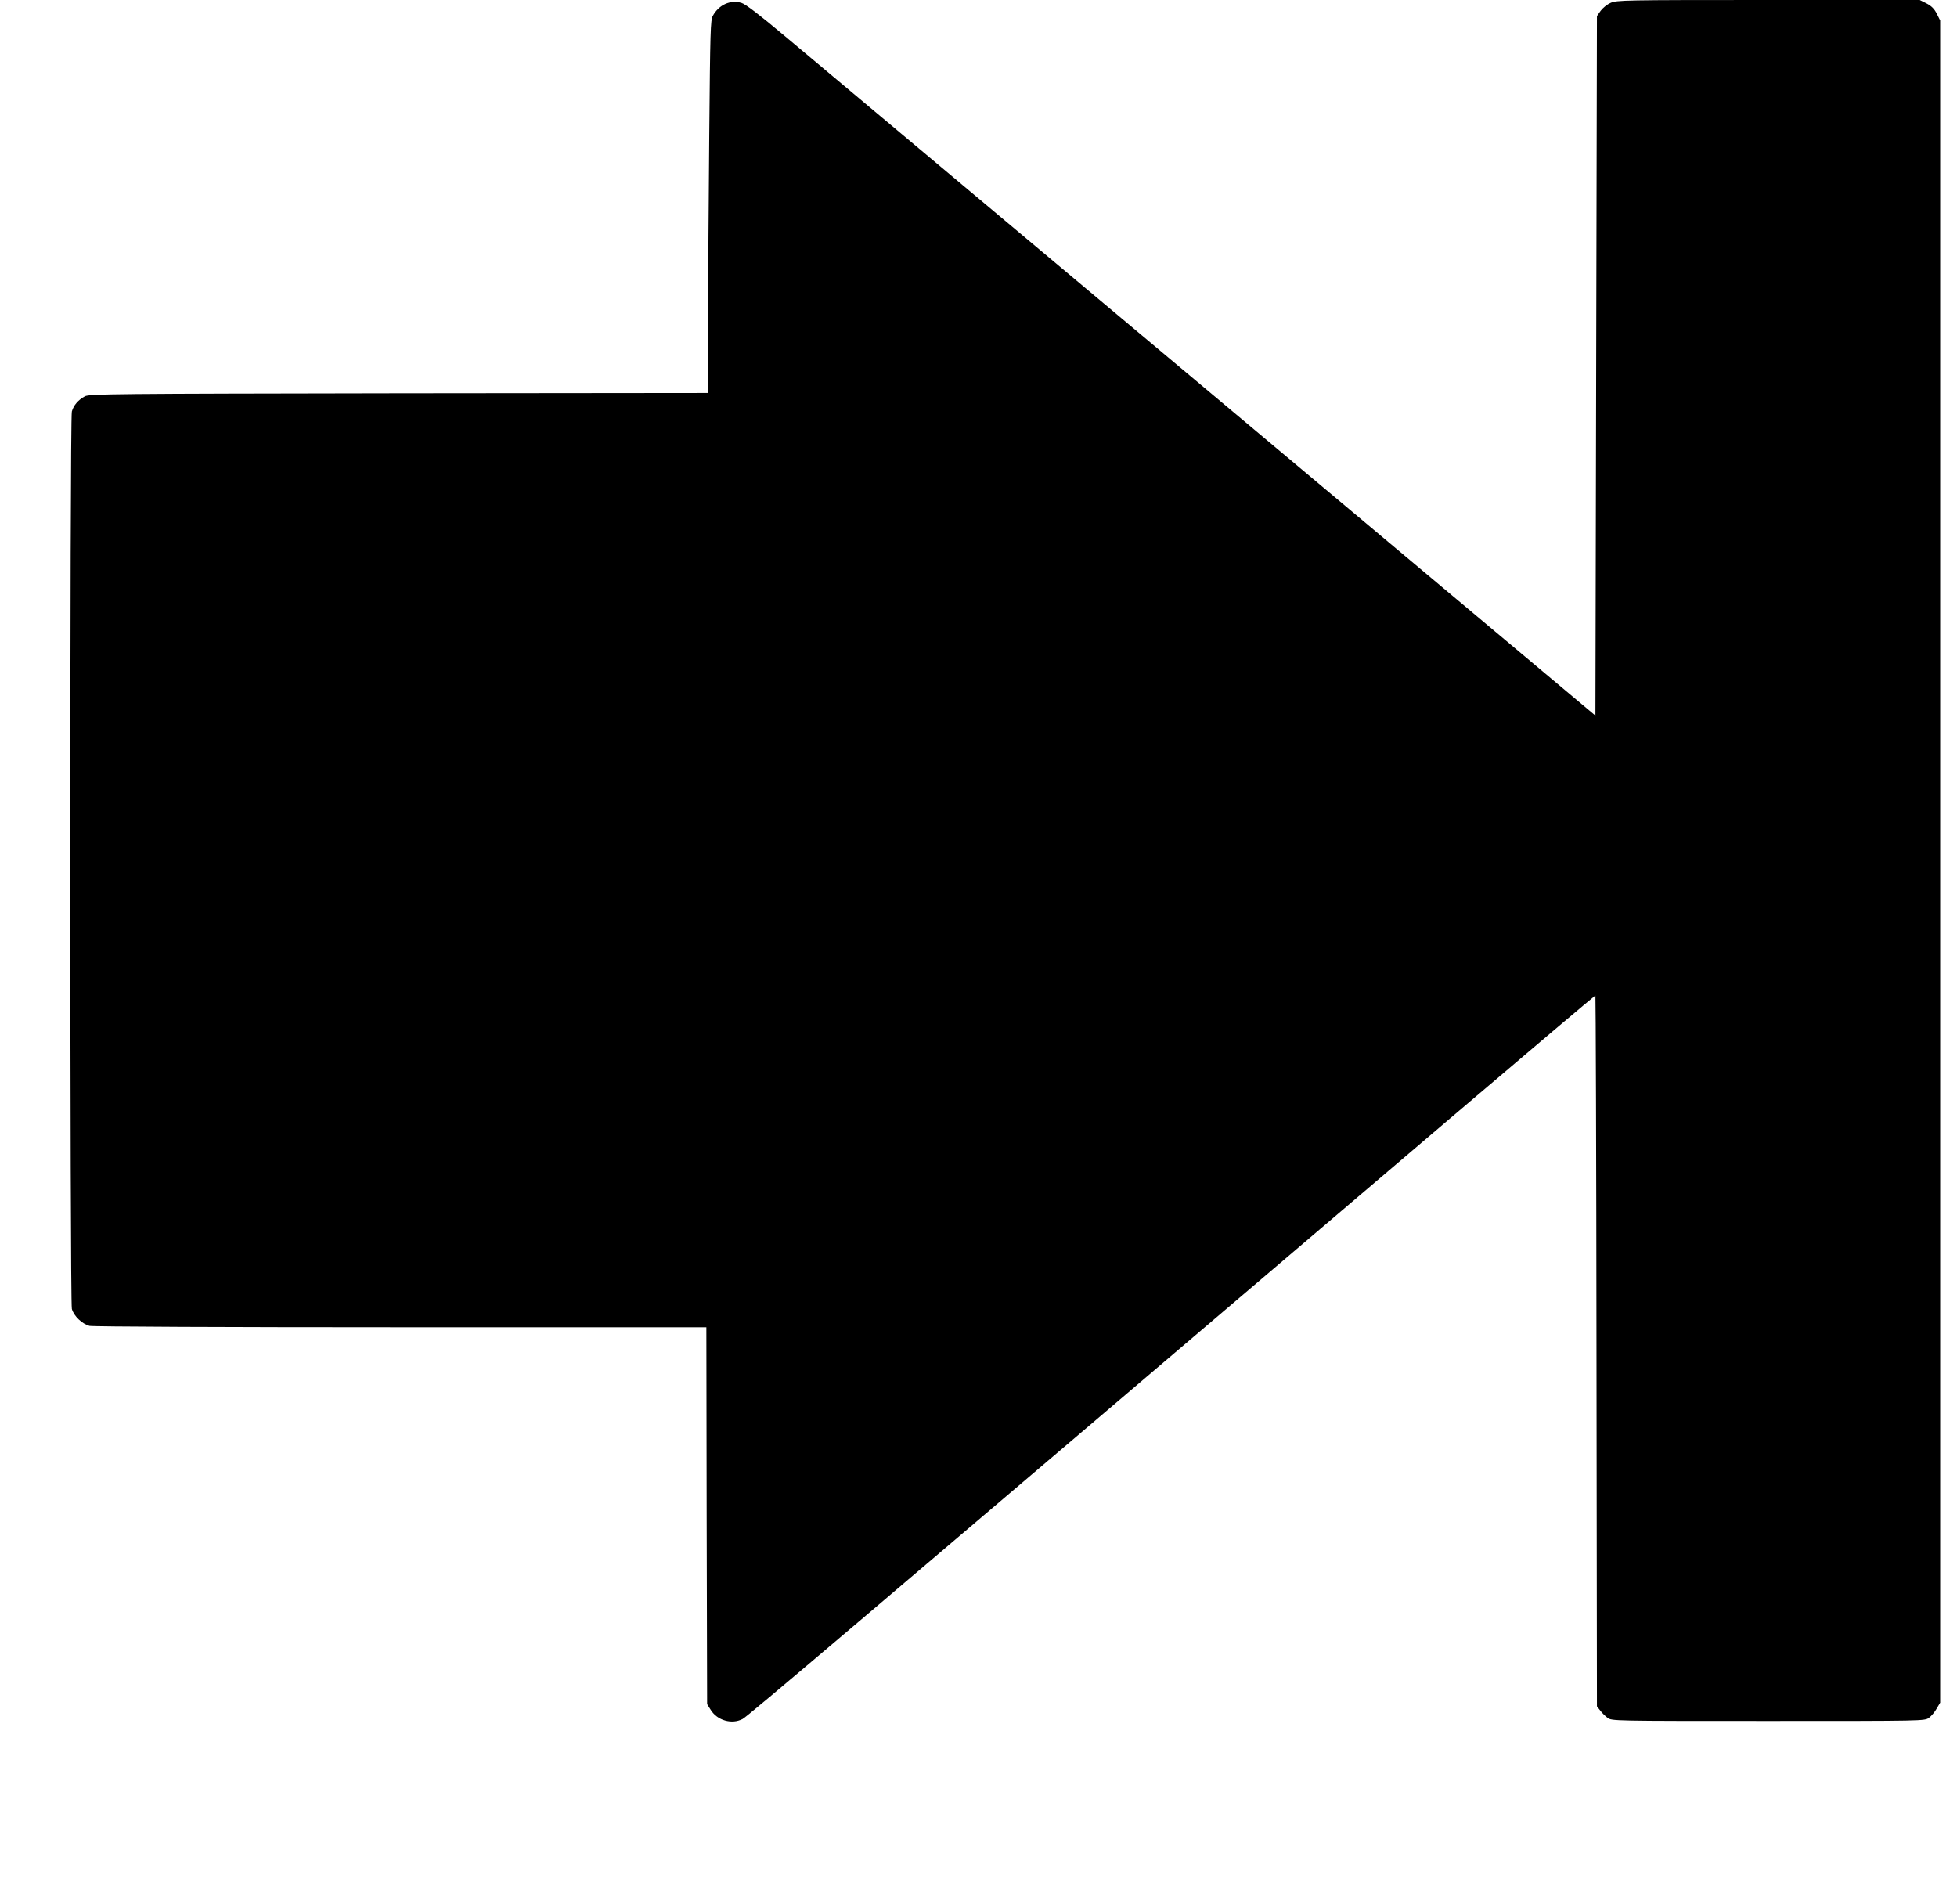 <?xml version="1.0" standalone="no"?>
<!DOCTYPE svg PUBLIC "-//W3C//DTD SVG 20010904//EN"
 "http://www.w3.org/TR/2001/REC-SVG-20010904/DTD/svg10.dtd">
<svg version="1.0" xmlns="http://www.w3.org/2000/svg"
 width="1280pt" height="1245pt" viewBox="0 0 1280 1245"
 preserveAspectRatio="xMidYMid meet">
<g transform="translate(0,1245) scale(0.1,-0.1)"
fill="#000000" stroke="none">
<path d="M10534 12431 c-23 -10 -52 -34 -65 -52 l-24 -34 -5 -2287 -5 -2288
-2530 2121 c-1392 1167 -2640 2213 -2774 2325 -162 136 -256 208 -281 215 -73
22 -148 -12 -188 -85 -15 -28 -17 -99 -23 -771 -4 -407 -7 -955 -8 -1217 l-1
-478 -2023 -2 c-1860 -3 -2024 -4 -2052 -20 -43 -23 -74 -59 -85 -99 -14 -47
-13 -5821 0 -5869 13 -47 68 -99 116 -111 22 -5 892 -9 2036 -9 l1998 0 2
-1232 3 -1233 24 -38 c43 -69 138 -96 208 -59 35 19 616 512 4630 3930 518
441 945 802 948 802 2 0 6 -1046 7 -2324 l3 -2325 21 -27 c11 -15 33 -37 48
-48 27 -21 33 -21 1051 -21 1023 0 1024 0 1052 21 15 11 38 38 50 60 l23 39 0
5500 0 5501 -22 44 c-17 33 -35 51 -68 68 l-44 22 -991 0 c-944 0 -992 -1
-1031 -19z"/>
</g>
</svg>
